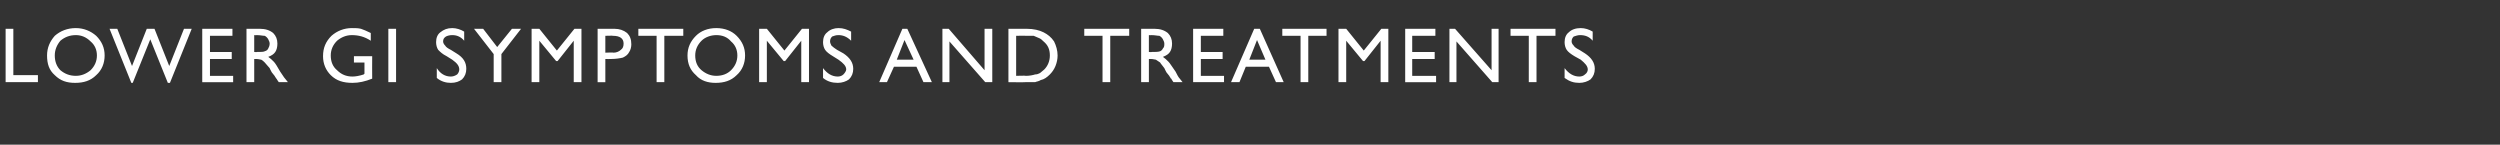 <?xml version="1.0" standalone="no"?><!DOCTYPE svg PUBLIC "-//W3C//DTD SVG 1.1//EN" "http://www.w3.org/Graphics/SVG/1.1/DTD/svg11.dtd"><svg xmlns="http://www.w3.org/2000/svg" version="1.1" width="356px" height="20.6px" viewBox="0 -4 356 20.6" style="top:-4px"><rect x="0" y="-4" width="356" height="20.6" fill="#333333" stroke="none"/><desc>Lower GI symptoms and treatments</desc><defs/><g id="Polygon184345"><path d="m.8.1h1.1v6.6h3.5v1H.8V.1zm10-.1c1.1 0 2.1.4 2.9 1.1c.8.8 1.2 1.7 1.2 2.8c0 1.1-.4 2.1-1.2 2.8c-.8.8-1.8 1.1-3 1.1c-1.2 0-2.1-.3-2.9-1.1C7 6 6.7 5.1 6.7 3.9c0-1.1.4-2 1.1-2.8C8.6.4 9.6 0 10.8 0zm0 1c-.9 0-1.6.3-2.2.8c-.5.6-.8 1.3-.8 2.1c0 .9.3 1.6.8 2.1c.6.5 1.3.8 2.2.8c.8 0 1.5-.3 2.1-.8c.6-.6.9-1.3.9-2.1c0-.8-.3-1.5-.9-2c-.6-.6-1.3-.9-2.1-.9zM26.2.1h1.1l-3.1 7.7h-.3l-2.5-6.2l-2.5 6.2h-.2L15.6.1h1.1l2.1 5.3L20.9.1h1.1l2.1 5.3L26.2.1zm2.6 0h4.3v1h-3.2v2.3h3.1v1h-3.1v2.4h3.3v.9h-4.4V.1zm6.3 7.6V.1h1.9c.8 0 1.4.2 1.9.6c.4.4.6.9.6 1.5c0 .5-.1.9-.3 1.2c-.2.3-.5.5-1 .7c.3.2.5.4.8.7c.2.2.5.7.9 1.4c.3.4.5.8.7 1l.4.5h-1.3s-.35-.47-.3-.5c-.1 0-.1 0-.1-.1c-.01.04-.2-.3-.2-.3l-.4-.5s-.33-.61-.3-.6c-.3-.3-.5-.6-.7-.8c-.1-.1-.3-.3-.5-.4c-.1 0-.4-.1-.7-.1h-.3v3.3h-1.1zM36.5 1c.02.03-.3 0-.3 0v2.4s.41.04.4 0c.6 0 .9 0 1.1-.1c.3-.1.4-.2.5-.4c.1-.2.2-.4.2-.7c0-.2-.1-.4-.2-.6c-.1-.2-.3-.4-.5-.5c-.3 0-.6-.1-1.2-.1zm13.9 3h2.6s-.02 3.21 0 3.2c-1 .4-1.9.6-2.8.6c-1.3 0-2.3-.3-3.1-1.1C46.4 6 46 5.1 46 4c0-1.2.4-2.1 1.2-2.9C48 .4 49 0 50.1 0c.5 0 .9 0 1.3.1c.3.1.8.3 1.4.6v1.1c-.9-.6-1.8-.8-2.7-.8c-.8 0-1.5.3-2.1.8c-.6.6-.9 1.3-.9 2.1c0 .9.3 1.6.9 2.1c.6.6 1.3.9 2.2.9c.4 0 1-.1 1.6-.3c-.02-.03.1-.1.1-.1V4.9h-1.5v-.9zM55.3.1h1.1v7.6h-1.1V.1zm10.1 5.8c0-.5-.3-.9-1-1.4l-.8-.5c-.6-.3-.9-.6-1.2-.9c-.2-.3-.3-.7-.3-1.1c0-.6.2-1.1.6-1.4c.5-.4 1-.6 1.7-.6c.6 0 1.2.2 1.7.5v1.3c-.5-.6-1.1-.8-1.7-.8c-.4 0-.7.1-.9.2c-.3.2-.4.4-.4.7c0 .2.1.4.3.6c.1.2.4.4.8.6l.8.5c1 .6 1.4 1.3 1.4 2.2c0 .6-.2 1.1-.6 1.5c-.4.3-.9.5-1.6.5c-.7 0-1.4-.2-2-.7V5.7c.5.8 1.2 1.2 2 1.2c.3 0 .6-.1.9-.3c.2-.2.3-.5.3-.7zM72.9.1h1.3l-2.8 3.6v4h-1.1v-4L67.5.1h1.3l2 2.6L72.9.1zm8.9 0h1v7.6h-1.1V1.8l-2.3 2.9h-.2l-2.4-2.9v5.9h-1.1V.1h1.1l2.5 3.1L81.8.1zm3.3 7.6V.1h2.4c.7 0 1.3.2 1.8.6c.4.4.6.9.6 1.6c0 .4-.1.8-.3 1.1c-.2.4-.5.6-.9.8c-.4.1-1 .2-1.7.2c.01.02-.8 0-.8 0v3.3h-1.1zm3.7-5.5c0-.7-.5-1.1-1.5-1.1c.03-.04-1.1 0-1.1 0v2.4s1.19-.05 1.2 0c.4 0 .8-.2 1-.4c.3-.2.4-.5.4-.9zM90.9.1h6.4v1h-2.7v6.6h-1.1V1.1h-2.6v-1zM102 0c1.2 0 2.2.4 2.9 1.1c.8.8 1.2 1.7 1.2 2.8c0 1.1-.4 2.1-1.2 2.8c-.8.8-1.8 1.1-3 1.1c-1.1 0-2.1-.3-2.8-1.1c-.8-.7-1.2-1.6-1.2-2.8c0-1.1.4-2 1.2-2.8C99.8.4 100.8 0 102 0zm0 1c-.8 0-1.6.3-2.1.8c-.6.6-.9 1.3-.9 2.1c0 .9.3 1.6.9 2.1c.6.5 1.3.8 2.1.8c.9 0 1.6-.3 2.1-.8c.6-.6.9-1.3.9-2.1c0-.8-.3-1.5-.9-2c-.5-.6-1.2-.9-2.1-.9zm12.2-.9h1v7.6h-1.1V1.8l-2.3 2.9h-.2l-2.4-2.9v5.9h-1.1V.1h1.1l2.5 3.1l2.5-3.1zm6.3 5.8c0-.5-.4-.9-1.1-1.4l-.8-.5c-.5-.3-.9-.6-1.1-.9c-.2-.3-.3-.7-.3-1.1c0-.6.2-1.1.6-1.4c.4-.4 1-.6 1.6-.6c.7 0 1.2.2 1.8.5v1.3c-.6-.6-1.2-.8-1.8-.8c-.4 0-.6.1-.9.2c-.2.2-.3.4-.3.7c0 .2.1.4.2.6c.2.2.5.4.8.6l.9.5c.9.6 1.4 1.3 1.4 2.2c0 .6-.2 1.1-.6 1.5c-.4.3-1 .5-1.6.5c-.8 0-1.5-.2-2.1-.7V5.7c.6.8 1.3 1.2 2.1 1.2c.3 0 .6-.1.8-.3c.2-.2.4-.5.4-.7zm8-5.8h.7l3.5 7.6h-1.2l-1-2.2h-3.2l-1 2.2h-1.1l3.3-7.6zm1.6 4.4l-1.3-2.8l-1.1 2.8h2.4zM140.2.1h1.1v7.6h-1l-5.1-5.8v5.8h-1V.1h.9l5.1 5.9V.1zm3.4 7.6V.1h2.6c1 0 1.8.2 2.4.5c.6.3 1.1.7 1.5 1.3c.3.6.5 1.3.5 2c0 .5-.1 1-.3 1.5c-.2.5-.5.9-.8 1.2c-.4.4-.8.7-1.3.8c-.3.2-.6.2-.8.3H146c.01.03-2.4 0-2.4 0zm2.5-6.6c-.05-.03-1.4 0-1.4 0v5.7s1.38-.05 1.4 0c.5 0 1-.1 1.3-.2c.3 0 .5-.1.7-.2c.2-.2.4-.3.6-.5c.5-.5.8-1.2.8-2c0-.9-.3-1.5-.9-2c-.2-.2-.4-.4-.7-.5c-.2-.1-.5-.2-.7-.3h-1.1zm8.3-1h6.4v1h-2.7v6.6H157V1.1h-2.6v-1zm8.1 7.6V.1h1.9c.8 0 1.4.2 1.9.6c.4.4.6.9.6 1.5c0 .5-.1.9-.3 1.2c-.2.3-.5.5-1 .7c.3.2.5.4.8.7c.2.2.5.7 1 1.4c.2.4.4.8.6 1l.4.5h-1.3s-.34-.47-.3-.5c-.1 0-.1 0-.1-.1c-.01.04-.2-.3-.2-.3l-.4-.5s-.32-.61-.3-.6c-.2-.3-.5-.6-.6-.8c-.2-.1-.4-.3-.6-.4c-.1 0-.4-.1-.7-.1h-.3v3.3h-1.1zm1.4-6.7c.03.03-.3 0-.3 0v2.4s.41.04.4 0c.6 0 .9 0 1.2-.1c.2-.1.3-.2.4-.4c.2-.2.2-.4.2-.7c0-.2-.1-.4-.2-.6c-.1-.2-.3-.4-.5-.5c-.3 0-.6-.1-1.2-.1zm6-.9h4.3v1H171v2.3h3.1v1H171v2.4h3.3v.9h-4.4V.1zm8.7 0h.8l3.4 7.6h-1.1l-1-2.2h-3.3l-.9 2.2h-1.2l3.3-7.6zm1.6 4.4L179 1.7l-1.1 2.8h2.3zm2.4-4.4h6.3v1h-2.6v6.6h-1.1V1.1h-2.6v-1zm14.1 0h1v7.6h-1.1V1.8l-2.3 2.9h-.2l-2.4-2.9v5.9h-1.1V.1h1.1l2.5 3.1l2.5-3.1zm3.4 0h4.3v1h-3.3v2.3h3.2v1h-3.2v2.4h3.4v.9h-4.4V.1zm12.3 0h1v7.6h-.9l-5.1-5.8v5.8h-1V.1h.8l5.2 5.9V.1zm2.7 0h6.4v1h-2.7v6.6h-1.1V1.1h-2.6v-1zm11 5.8c0-.5-.4-.9-1-1.4l-.9-.5c-.5-.3-.9-.6-1.1-.9c-.2-.3-.3-.7-.3-1.1c0-.6.2-1.1.6-1.4c.4-.4 1-.6 1.7-.6c.6 0 1.2.2 1.7.5v1.3c-.5-.6-1.1-.8-1.8-.8c-.3 0-.6.1-.9.2c-.2.2-.3.4-.3.7c0 .2.1.4.3.6c.1.2.4.4.8.6l.8.5c.9.6 1.4 1.3 1.4 2.2c0 .6-.2 1.1-.6 1.5c-.4.3-1 .5-1.6.5c-.8 0-1.4-.2-2.1-.7V5.7c.6.8 1.3 1.2 2.1 1.2c.3 0 .6-.1.8-.3c.3-.2.4-.5.4-.7z" stroke="none" fill="#fff"/></g></svg>
